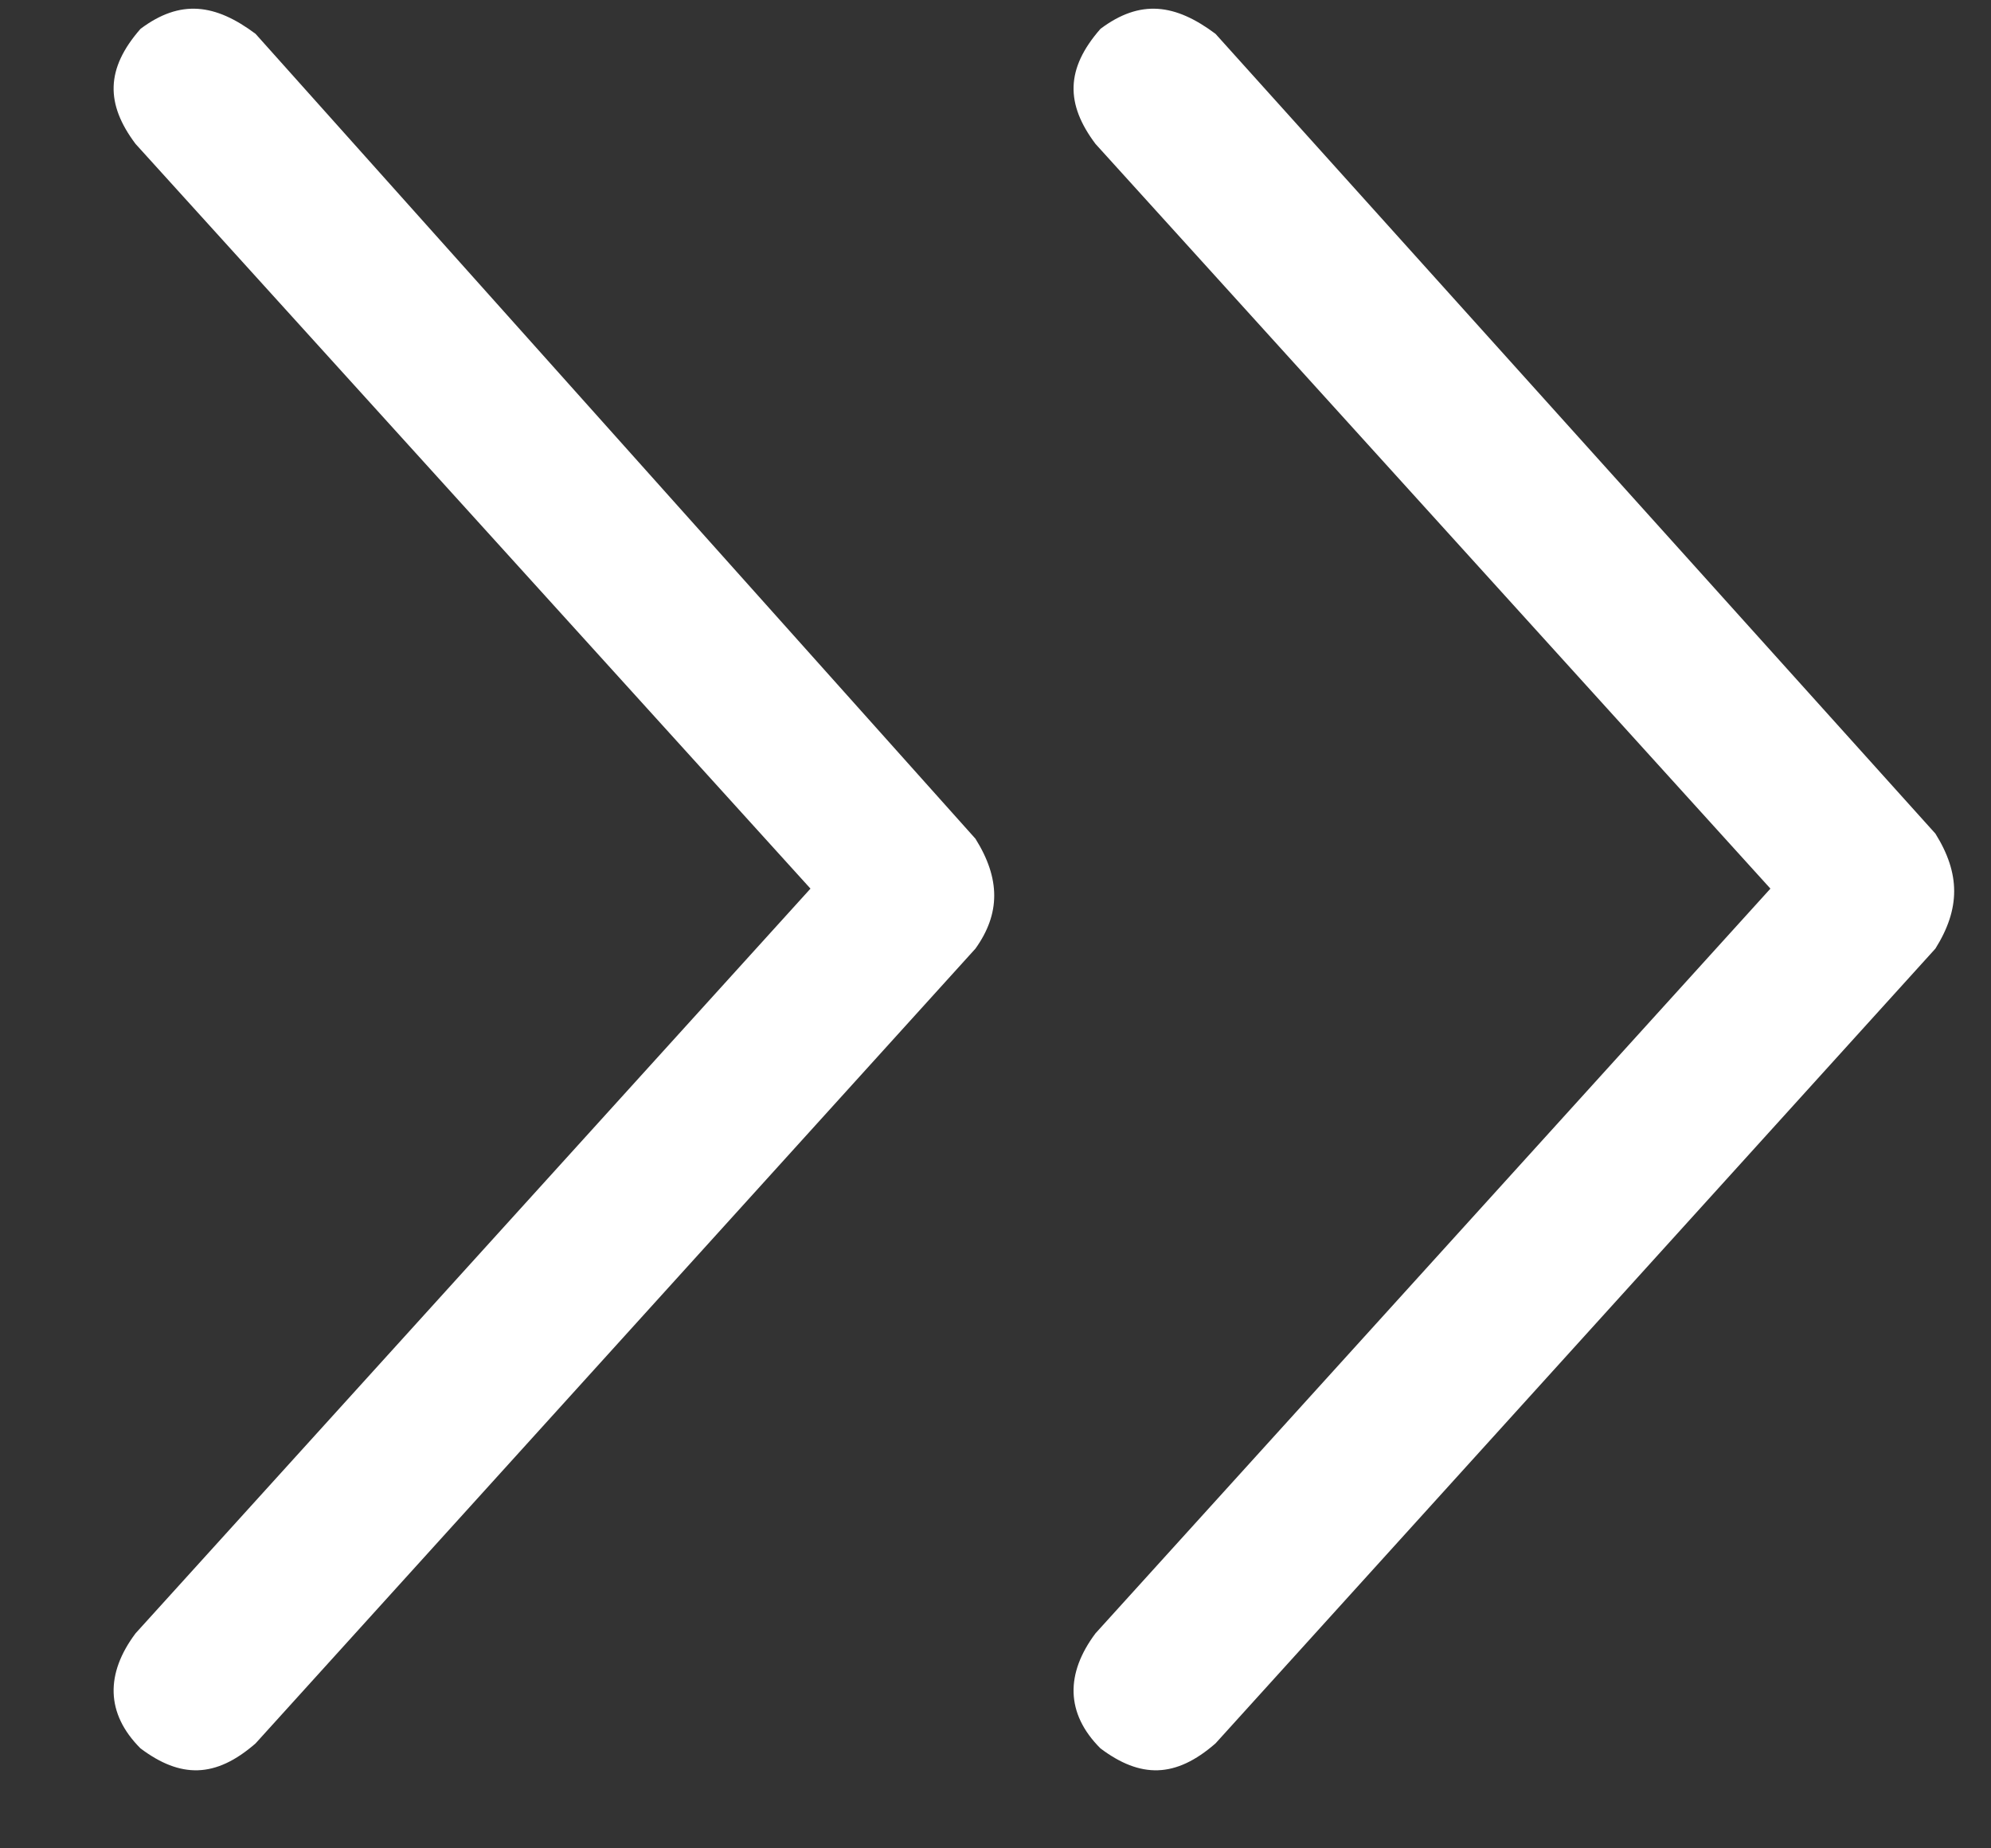 <svg width="14" height="13" viewBox="0 0 14 13" fill="none" xmlns="http://www.w3.org/2000/svg">
<rect x="0" y="0" width="14" height="13" fill="#333333" stroke="none"/>
<path d="M1.797 0.238L6.859 5.899C7.035 6.18 7.035 6.426 6.859 6.672L1.797 12.262C1.515 12.508 1.269 12.508 0.988 12.297C0.742 12.051 0.742 11.77 0.953 11.488L5.699 6.25L0.953 1.012C0.742 0.731 0.742 0.484 0.988 0.203C1.269 -0.008 1.515 0.027 1.797 0.238ZM13.609 5.863C13.785 6.145 13.785 6.391 13.609 6.672L8.547 12.262C8.265 12.508 8.019 12.508 7.738 12.297C7.492 12.051 7.492 11.77 7.703 11.488L12.449 6.25L7.703 1.012C7.492 0.731 7.492 0.484 7.738 0.203C8.019 -0.008 8.265 0.027 8.547 0.238L13.609 5.863Z" fill="white"/>
</svg>

